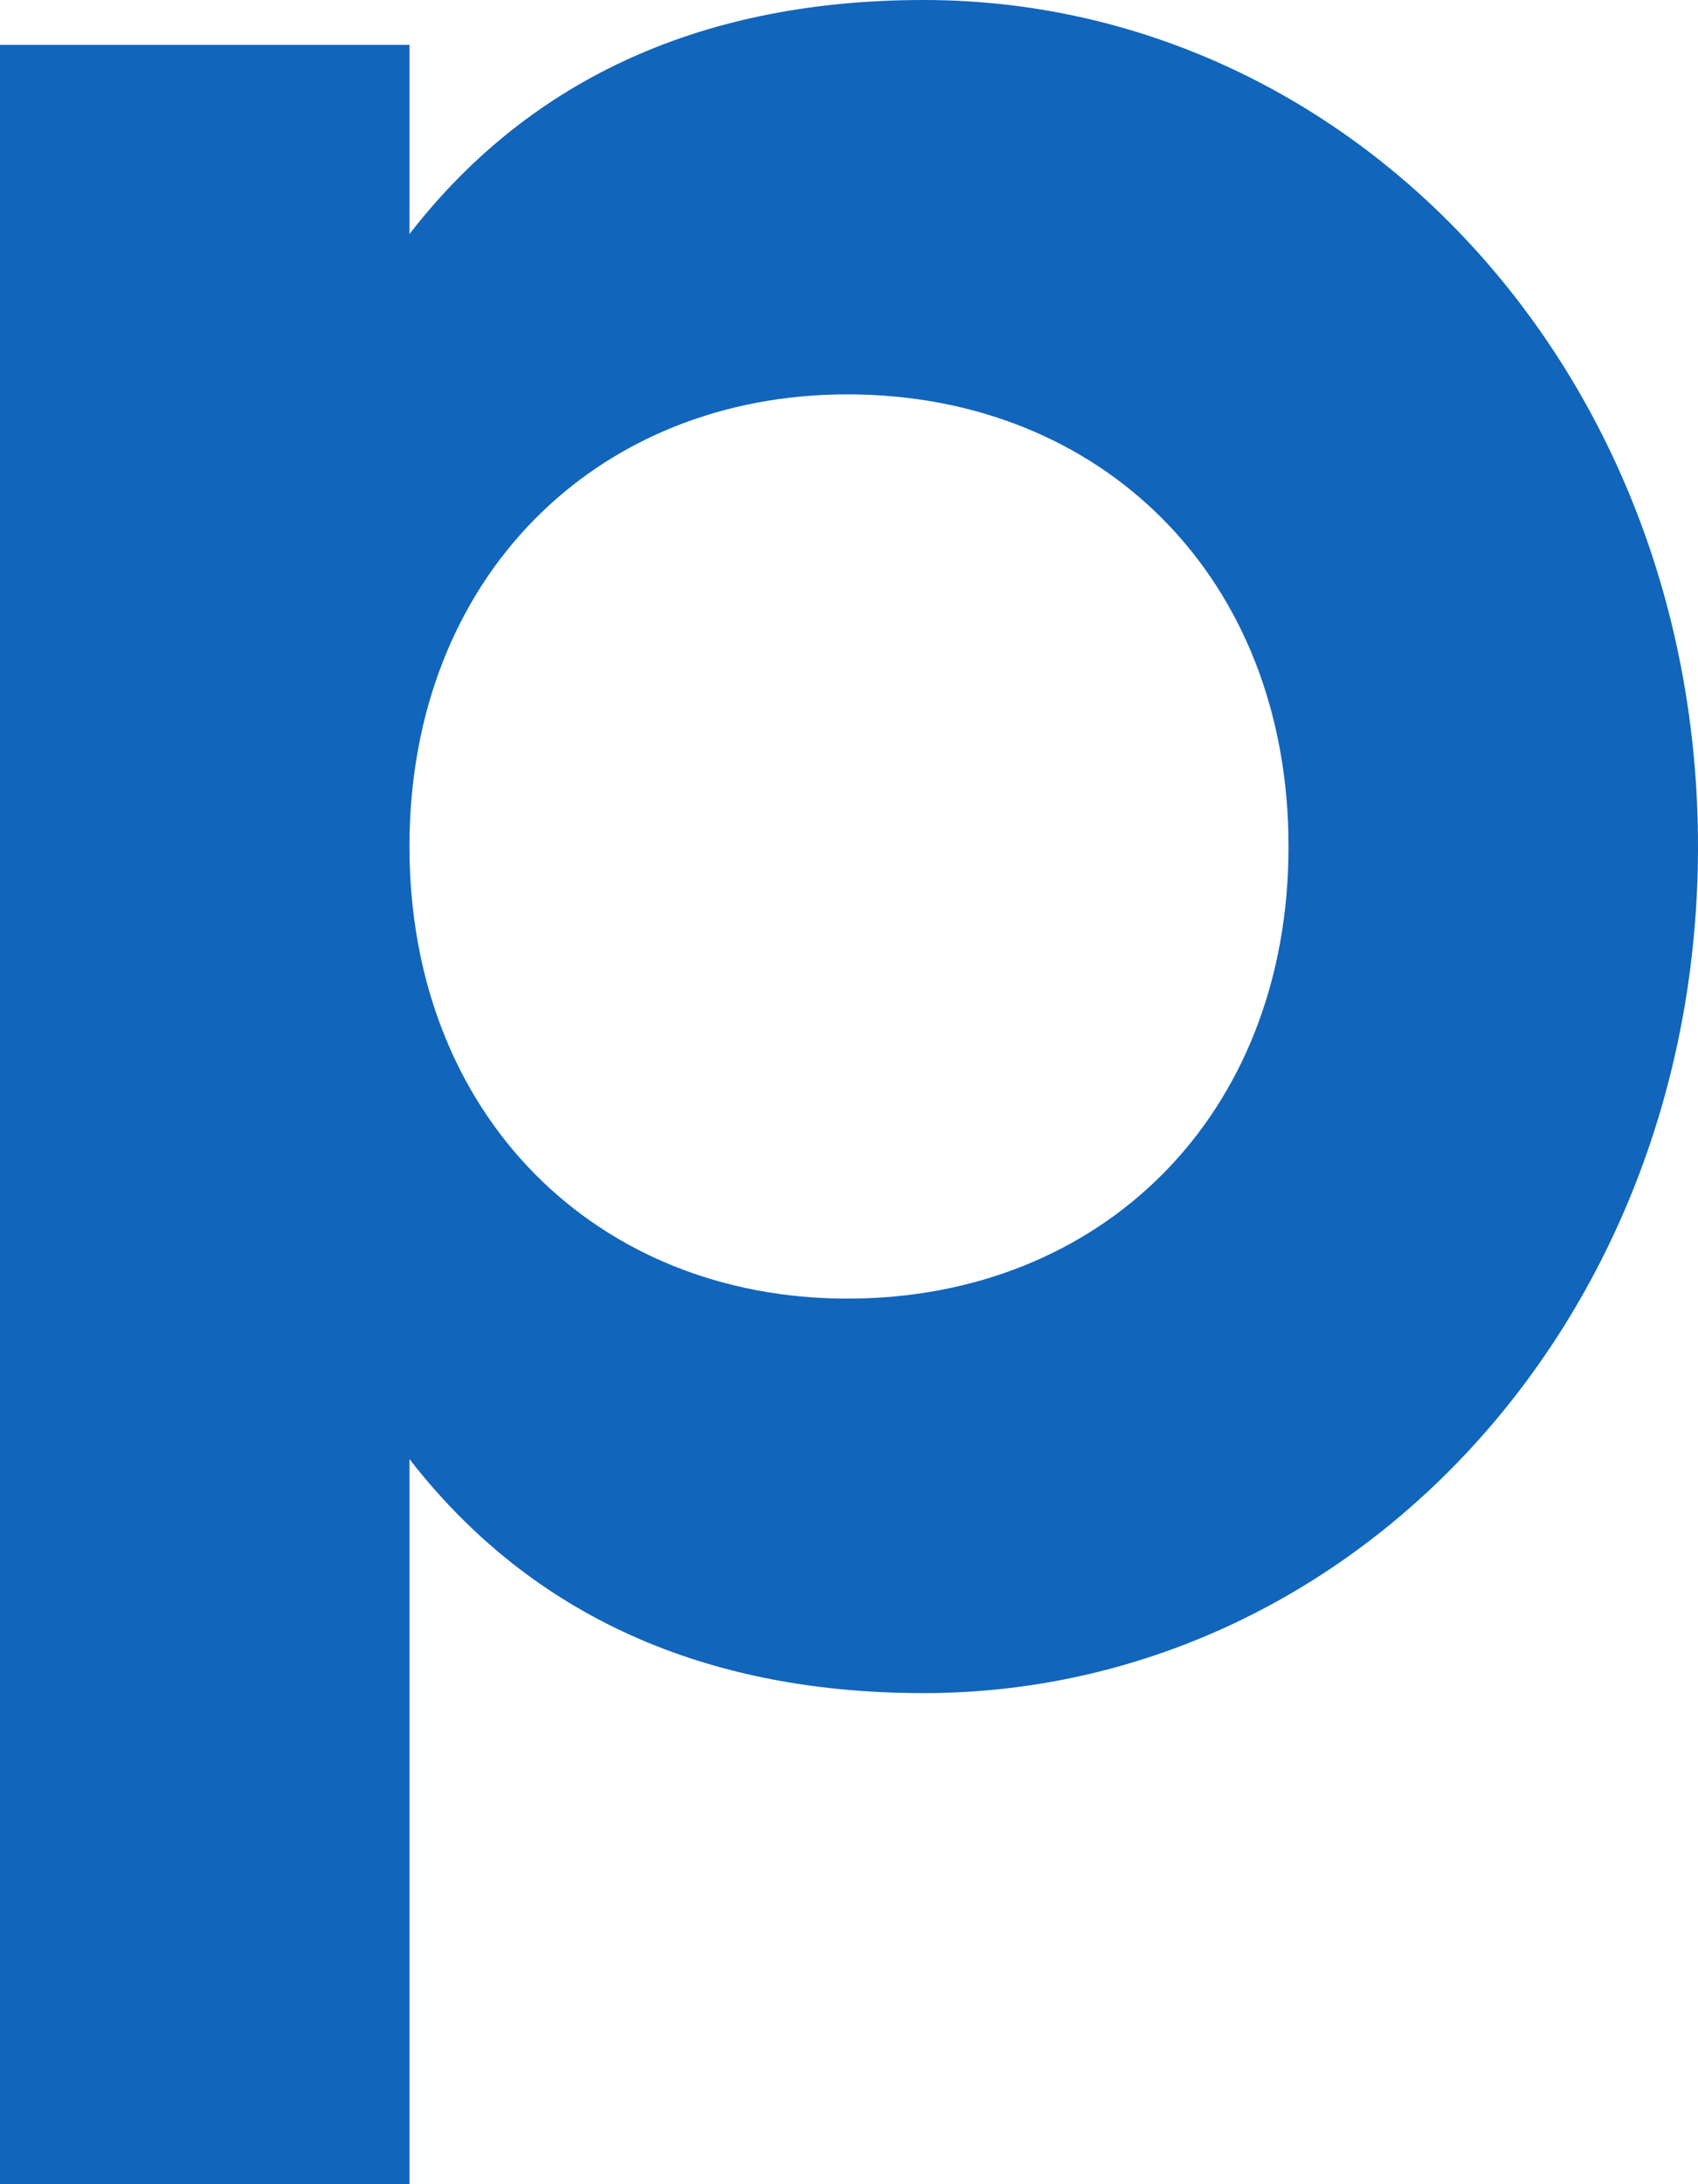 <?xml version="1.0" encoding="utf-8"?>
<svg xmlns="http://www.w3.org/2000/svg" fill="none" height="100%" overflow="visible" preserveAspectRatio="none" style="display: block;" viewBox="0 0 14 18" width="100%">
<g id="Paze-Svg">
<g id="Paze_sm_rgb">
<path d="M7.615 0C11.121 0 14 3.039 14 6.976C14 10.914 11.121 13.953 7.615 13.953C5.705 13.953 4.318 13.239 3.376 12.024V18H0V0.37H3.376V1.929C4.318 0.713 5.705 0 7.615 0ZM6.987 3.25C4.92 3.25 3.376 4.757 3.376 6.976C3.376 9.196 4.92 10.702 6.987 10.702C9.08 10.702 10.624 9.196 10.624 6.976C10.624 4.757 9.08 3.25 6.987 3.25Z" fill="#1165BB" id="Combined-Shape"/>
</g>
</g>
</svg>